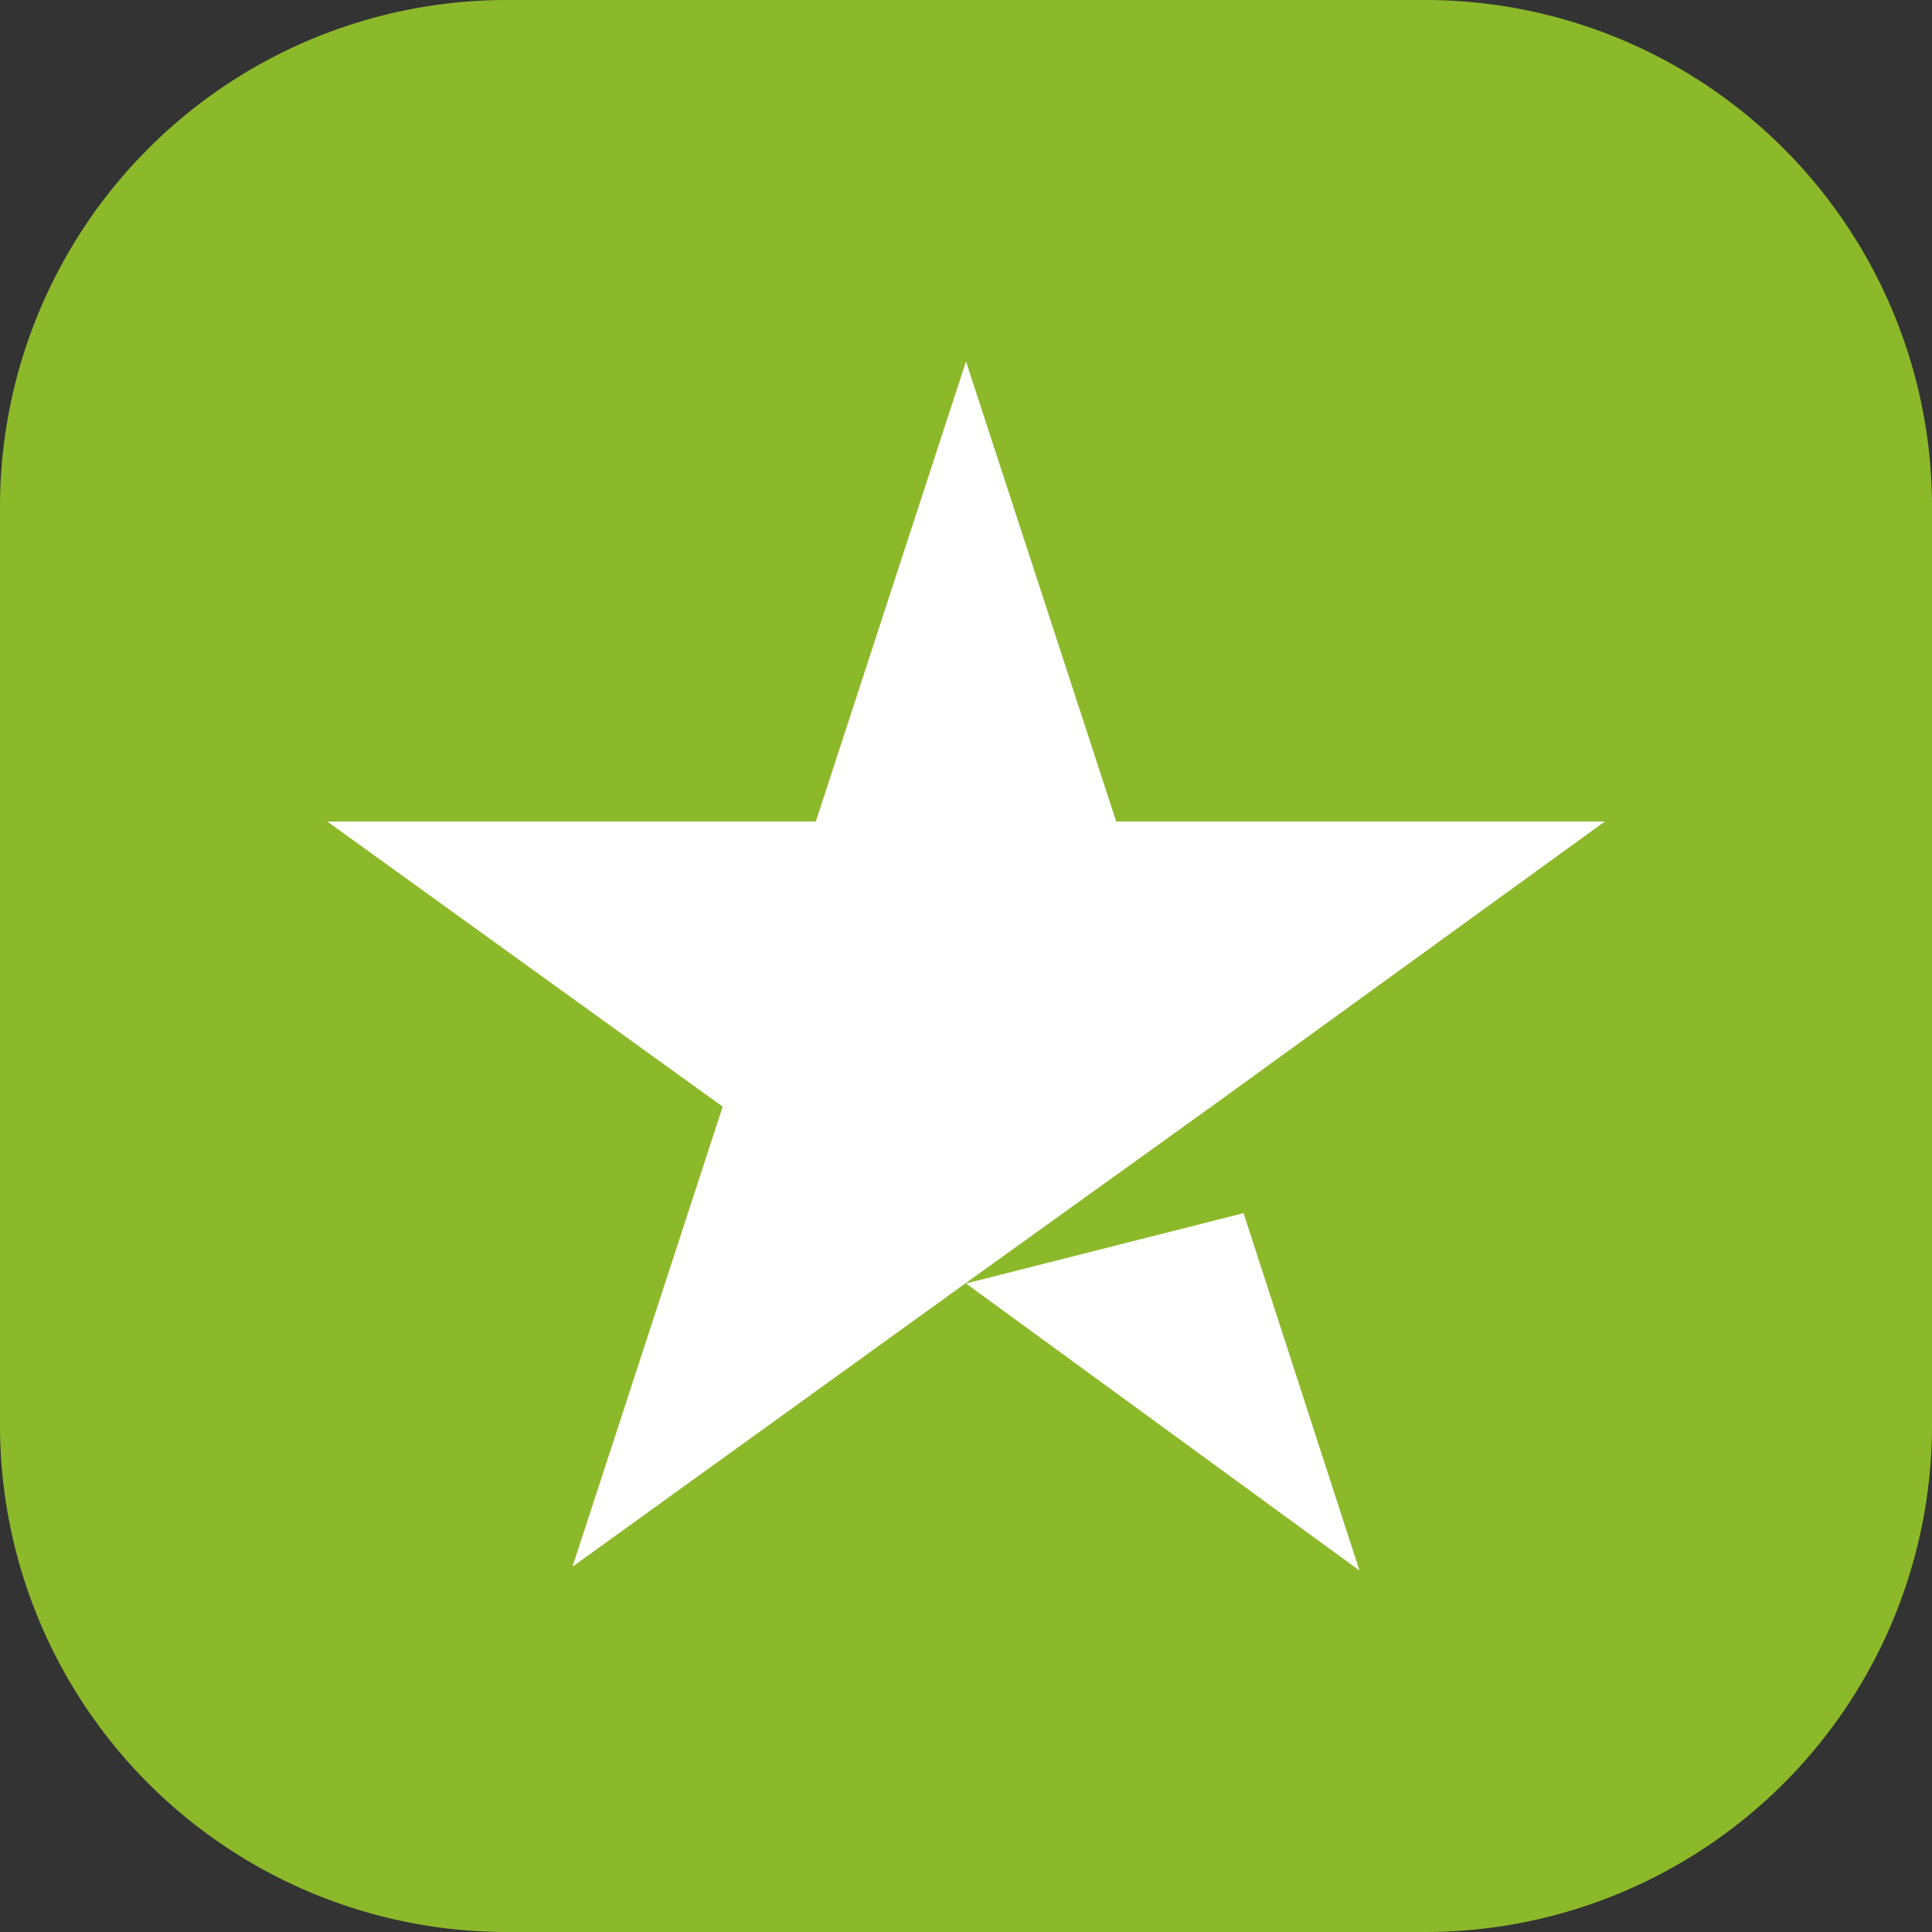 <svg xmlns="http://www.w3.org/2000/svg" xmlns:xlink="http://www.w3.org/1999/xlink" width="50" height="50" viewBox="0 0 50 50">
  <rect x="0" y="0" width="50" height="50" fill="#333333" stroke="none"/>
  <defs>
    <clipPath id="clip-Icoon-social-media-trustpilot">
      <rect width="50" height="50"/>
    </clipPath>
  </defs>
  <g id="Icoon-social-media-trustpilot" clip-path="url(#clip-Icoon-social-media-trustpilot)">
    <g id="Group_43" data-name="Group 43">
      <path id="Path_12" data-name="Path 12" d="M0,36.92V13.078A13.117,13.117,0,0,1,13.078,0H36.92A13.117,13.117,0,0,1,50,13.078V36.92A13.117,13.117,0,0,1,36.92,50H13.078A13.117,13.117,0,0,1,0,36.92" fill="#8cb92a"/>
      <rect id="Rectangle_1" data-name="Rectangle 1" width="50" height="50" fill="none"/>
    </g>
    <path id="Shape" d="M238.931,40.062l7.183-1.82,3,9.25Zm16.531-11.956H242.818L238.931,16.2l-3.887,11.906H222.4l10.234,7.38-3.887,11.906,10.234-7.38,6.3-4.526,10.184-7.38Z" transform="translate(-213.931 -6.846)" fill="#fff"/>
  </g>
</svg>
